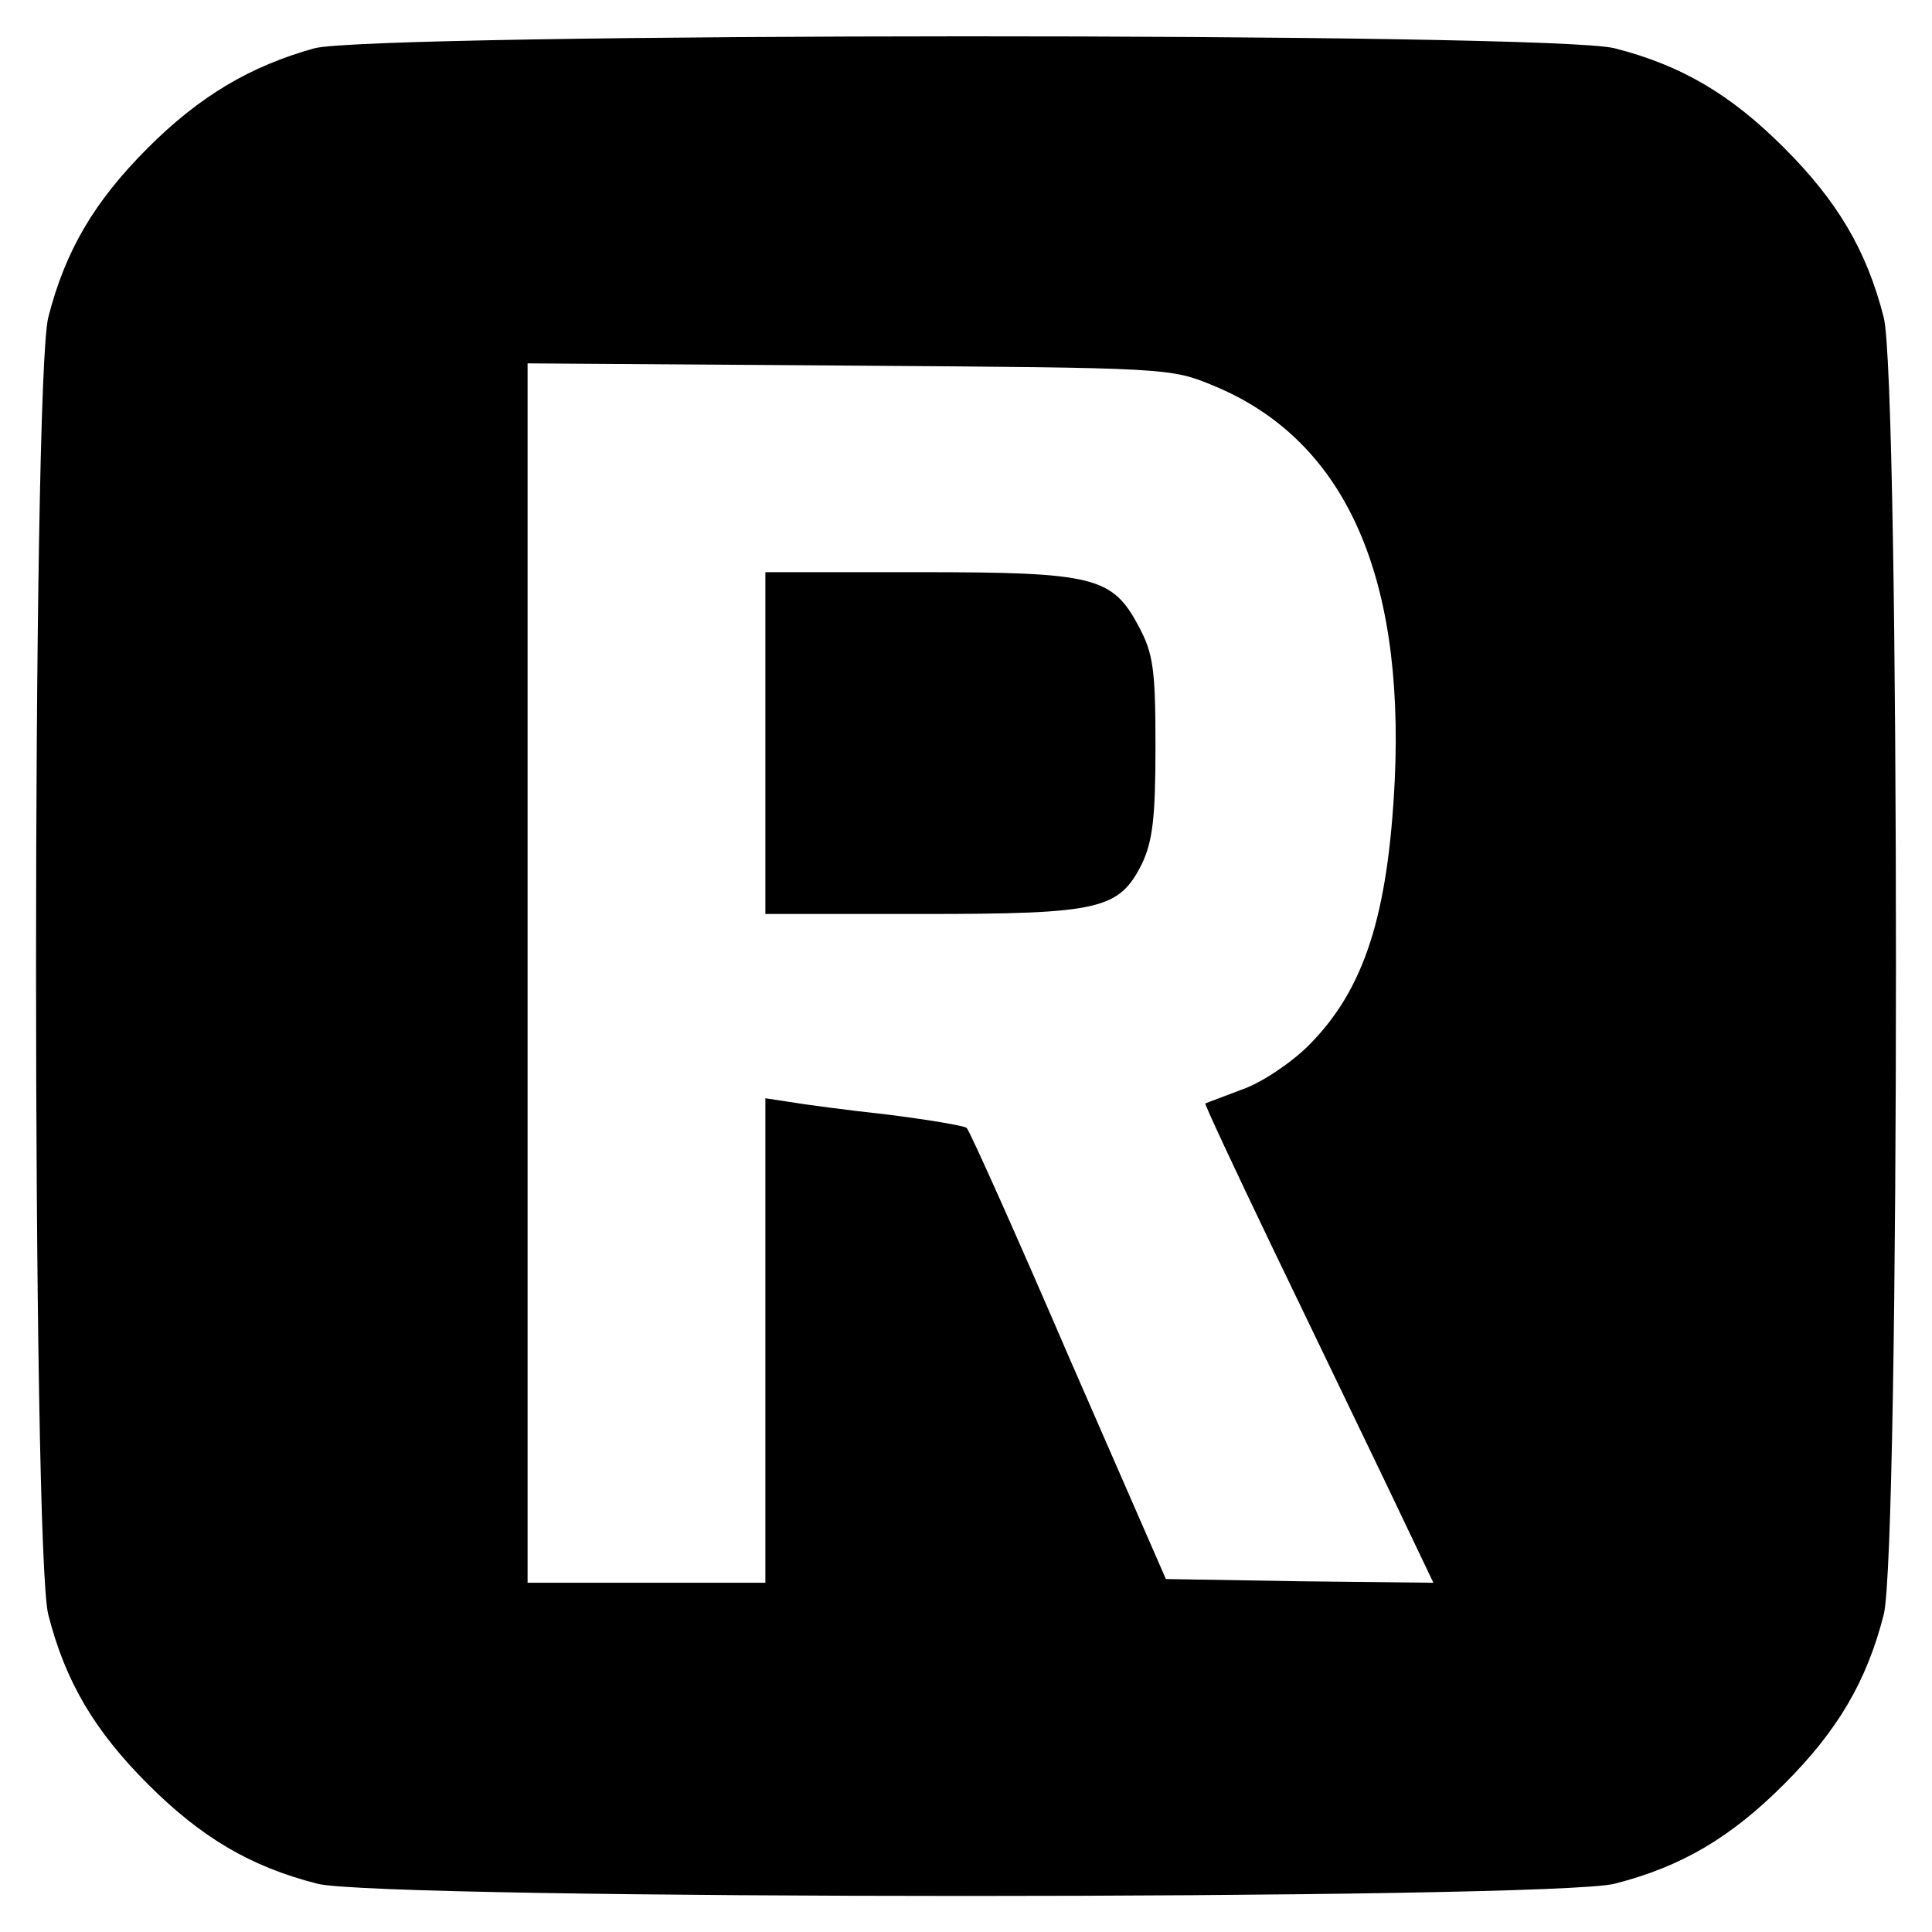 <?xml version="1.0" standalone="no"?>
<!DOCTYPE svg PUBLIC "-//W3C//DTD SVG 20010904//EN"
 "http://www.w3.org/TR/2001/REC-SVG-20010904/DTD/svg10.dtd">
<svg version="1.0" xmlns="http://www.w3.org/2000/svg"
 width="260pt" height="260pt" viewBox="0 0 260 260"
 preserveAspectRatio="xMidYMid meet">
<g transform="translate(0,260) scale(0.1,-0.1)"
fill="#000000" stroke="none">
<path d="M423 2535 c-86 -24 -154 -64 -224 -134 -72 -72 -111 -138 -134 -228
-22 -85 -22 -1661 0 -1746 23 -90 62 -156 134 -228 72 -72 138 -111 228 -134
85 -22 1661 -22 1746 0 90 23 156 62 228 134 72 72 111 138 134 228 22 85 22
1661 0 1746 -23 90 -62 156 -134 228 -72 72 -138 111 -228 134 -83 22 -1670
21 -1750 0z m1210 -454 c175 -72 257 -251 244 -531 -9 -182 -41 -282 -116
-357 -23 -23 -63 -50 -89 -59 -26 -10 -48 -18 -50 -19 -1 -1 39 -87 89 -191
50 -104 120 -249 155 -322 l63 -132 -180 2 -180 3 -131 300 c-71 165 -133 303
-137 307 -3 3 -51 11 -106 18 -55 6 -115 14 -132 17 l-33 5 0 -326 0 -326
-160 0 -160 0 0 820 0 821 433 -3 c430 -3 432 -3 490 -27z"/>
<path d="M1030 1600 l0 -230 211 0 c240 0 265 6 296 68 14 30 18 61 18 157 0
104 -3 125 -22 161 -36 68 -59 74 -297 74 l-206 0 0 -230z"/>
</g>
</svg>
